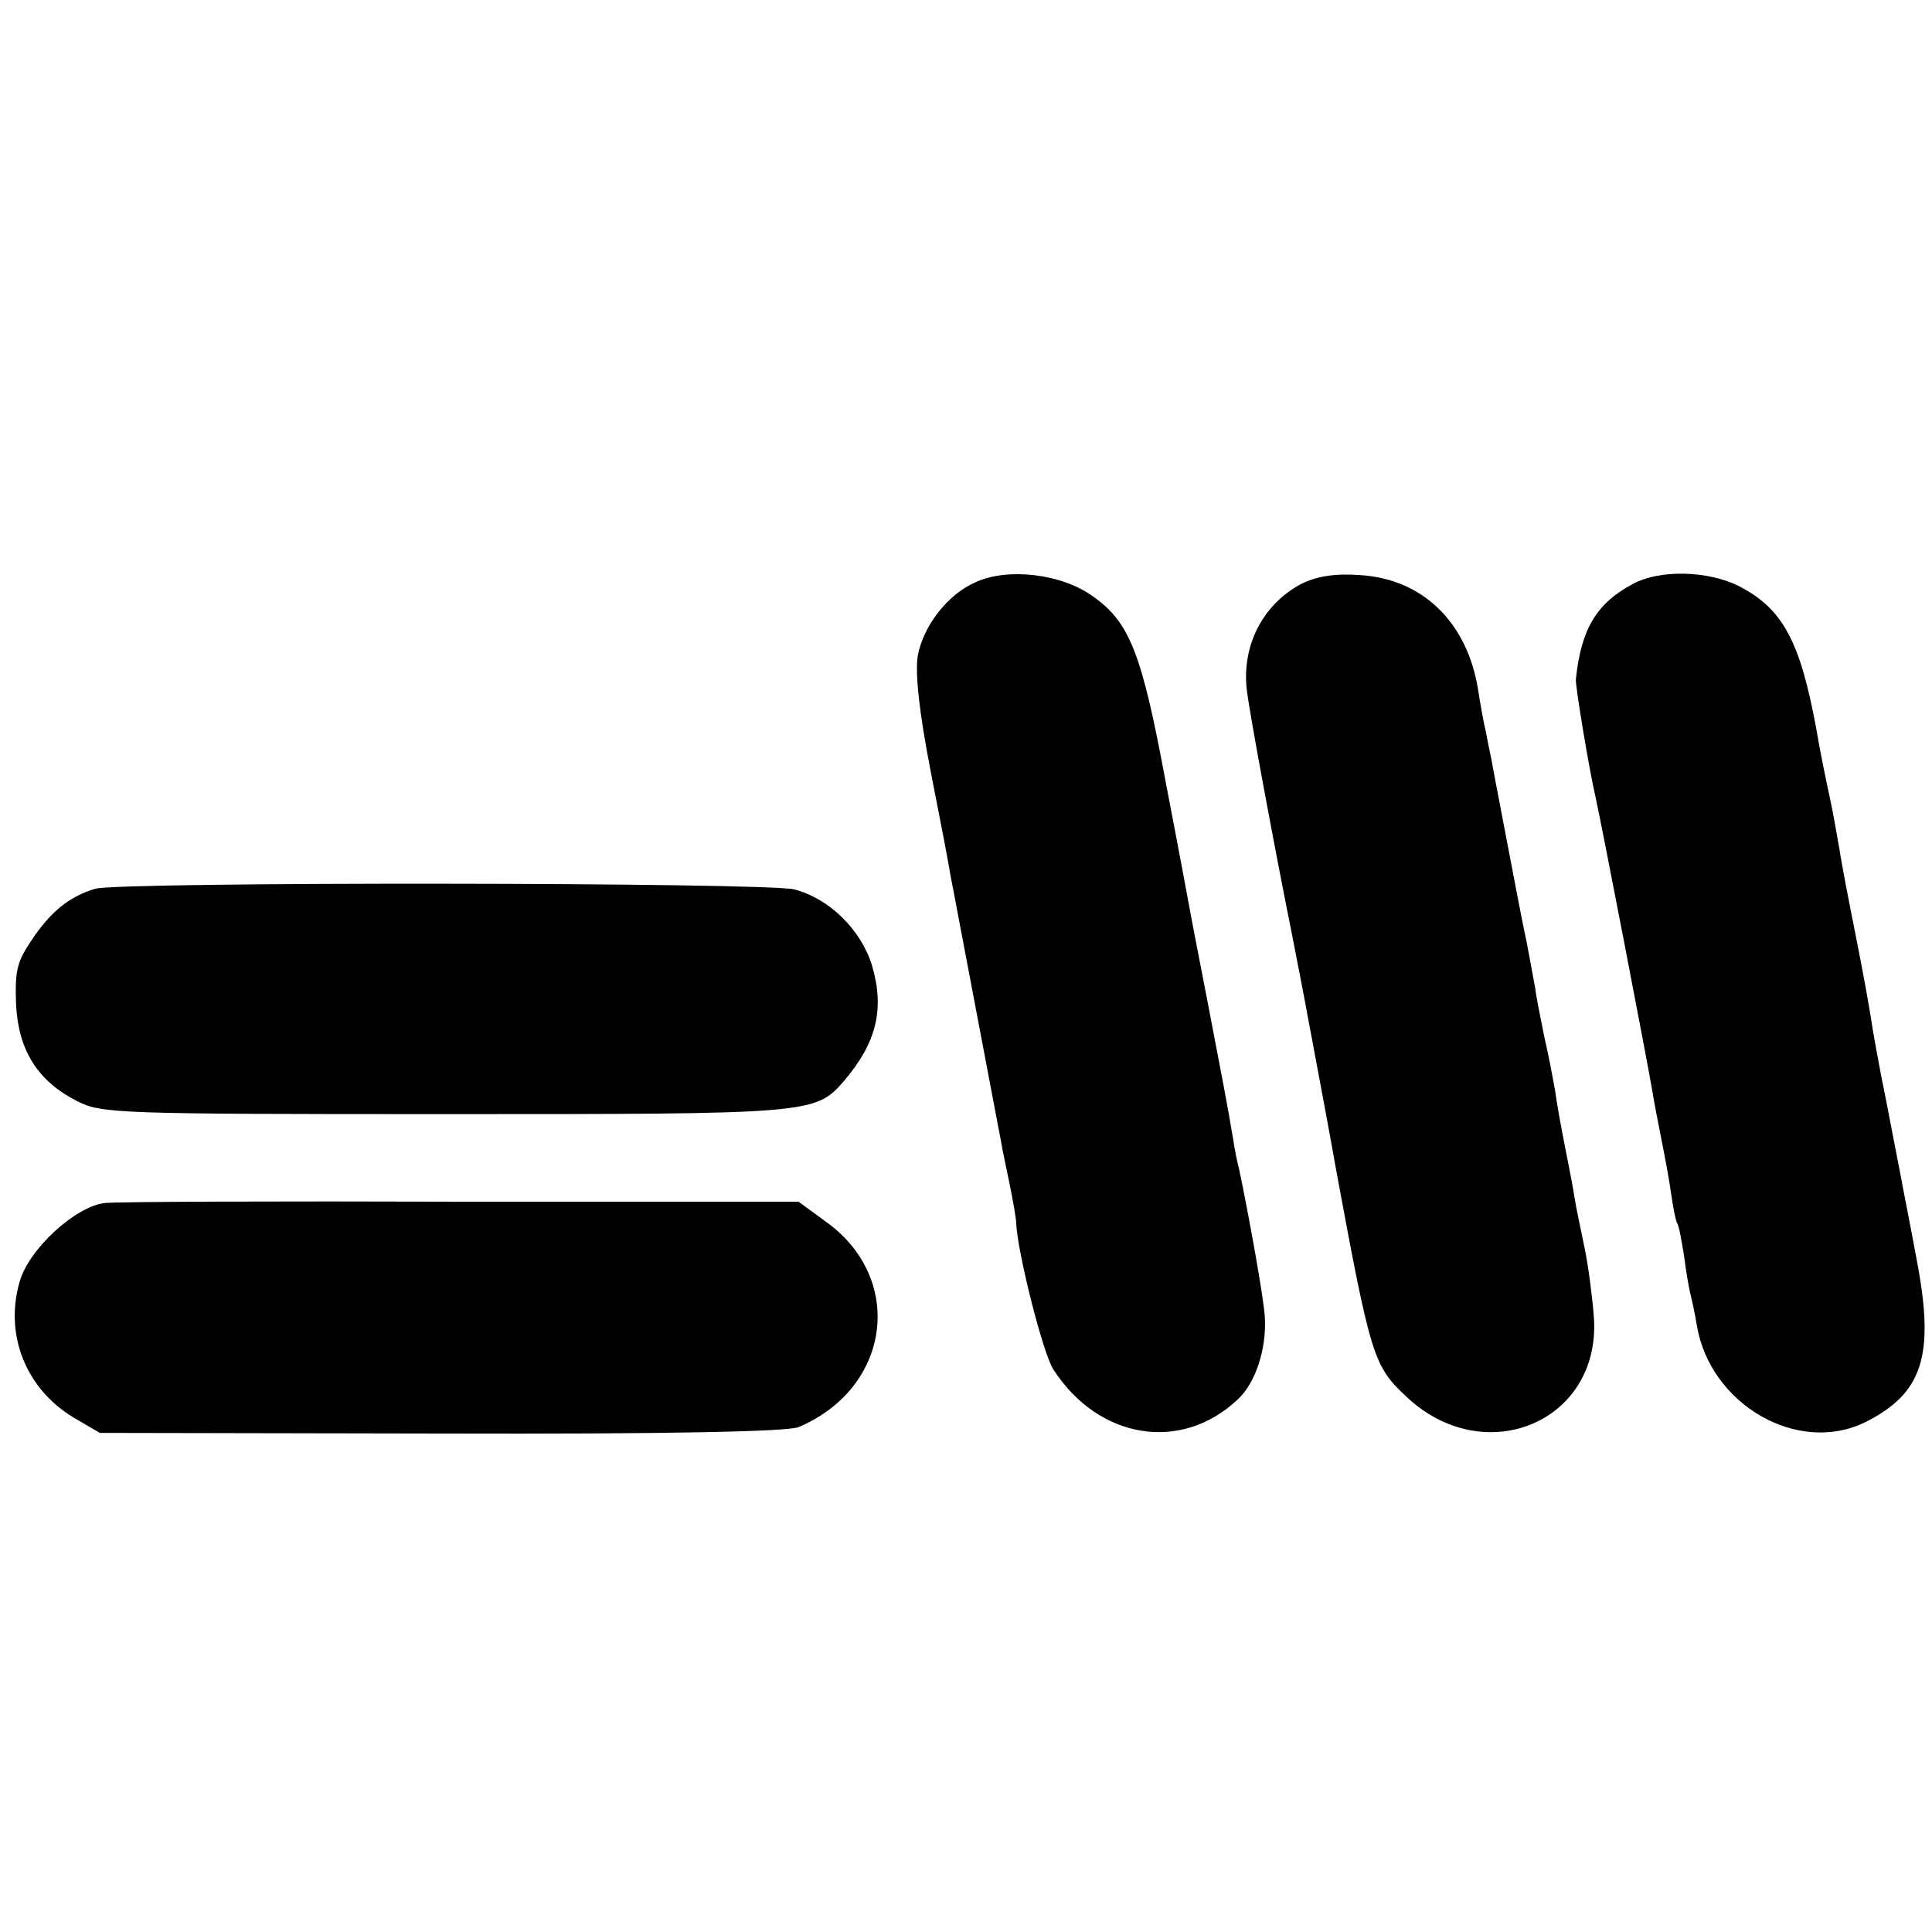 <?xml version="1.0" standalone="no"?>
<!DOCTYPE svg PUBLIC "-//W3C//DTD SVG 20010904//EN"
 "http://www.w3.org/TR/2001/REC-SVG-20010904/DTD/svg10.dtd">
<svg version="1.0" xmlns="http://www.w3.org/2000/svg"
 width="300pt" height="300pt" viewBox="0 0 300 300"
 preserveAspectRatio="xMidYMid meet">
<g transform="translate(0,300) scale(0.1,-0.1)"
fill="#000000" stroke="none">
<path d="M1515 2096 c-44 -19 -82 -69 -90 -115 -4 -27 2 -85 20 -178 15 -76
29 -149 31 -163 3 -14 20 -106 39 -205 19 -99 36 -191 39 -205 2 -14 9 -45 14
-70 5 -25 10 -52 10 -60 2 -45 42 -204 58 -227 70 -108 198 -129 286 -46 28
26 45 79 42 128 -1 25 -24 154 -40 230 -3 11 -7 31 -9 45 -9 54 -16 90 -40
215 -14 72 -27 139 -29 151 -2 11 -18 97 -36 190 -37 200 -56 248 -113 288
-48 35 -132 45 -182 22z"/>
<path d="M2022 2094 c-60 -31 -94 -95 -86 -165 4 -35 43 -245 70 -379 8 -41
19 -97 24 -125 5 -27 12 -63 15 -80 3 -16 17 -90 30 -163 53 -287 58 -303 107
-349 121 -117 304 -42 293 121 -2 28 -8 76 -14 106 -6 30 -14 66 -16 80 -2 14
-9 50 -15 80 -6 30 -13 69 -15 85 -3 17 -10 55 -17 85 -6 30 -13 64 -14 75 -2
11 -8 43 -13 70 -6 28 -13 64 -16 80 -14 74 -35 182 -39 205 -3 14 -7 34 -9
45 -3 11 -8 40 -12 65 -17 104 -86 171 -183 177 -39 3 -67 -2 -90 -13z"/>
<path d="M2535 2093 c-56 -30 -80 -70 -88 -148 -1 -10 21 -142 30 -180 9 -40
79 -403 88 -455 3 -19 10 -55 15 -80 5 -25 12 -62 15 -84 3 -21 7 -41 9 -45 3
-3 7 -27 11 -51 3 -25 8 -52 10 -60 2 -8 7 -30 10 -49 21 -122 156 -200 260
-150 91 45 110 104 81 254 -8 44 -18 94 -21 110 -3 17 -15 77 -26 135 -12 58
-22 116 -24 130 -2 14 -12 70 -23 125 -11 55 -23 117 -26 138 -4 22 -10 58
-15 80 -5 23 -15 71 -21 107 -25 135 -52 185 -120 220 -48 24 -123 26 -165 3z"/>
<path d="M148 1620 c-40 -12 -69 -35 -99 -80 -23 -34 -26 -48 -24 -101 4 -71
34 -118 95 -149 38 -19 60 -20 570 -20 571 0 576 0 621 52 50 59 63 111 43
179 -17 55 -66 104 -121 118 -45 11 -1045 12 -1085 1z"/>
<path d="M163 1132 c-46 -5 -120 -73 -133 -124 -23 -82 11 -165 84 -209 l41
-24 530 -1 c355 -1 538 3 555 10 144 61 166 232 41 320 l-41 30 -523 0 c-287
1 -536 0 -554 -2z"/>
</g>
</svg>
